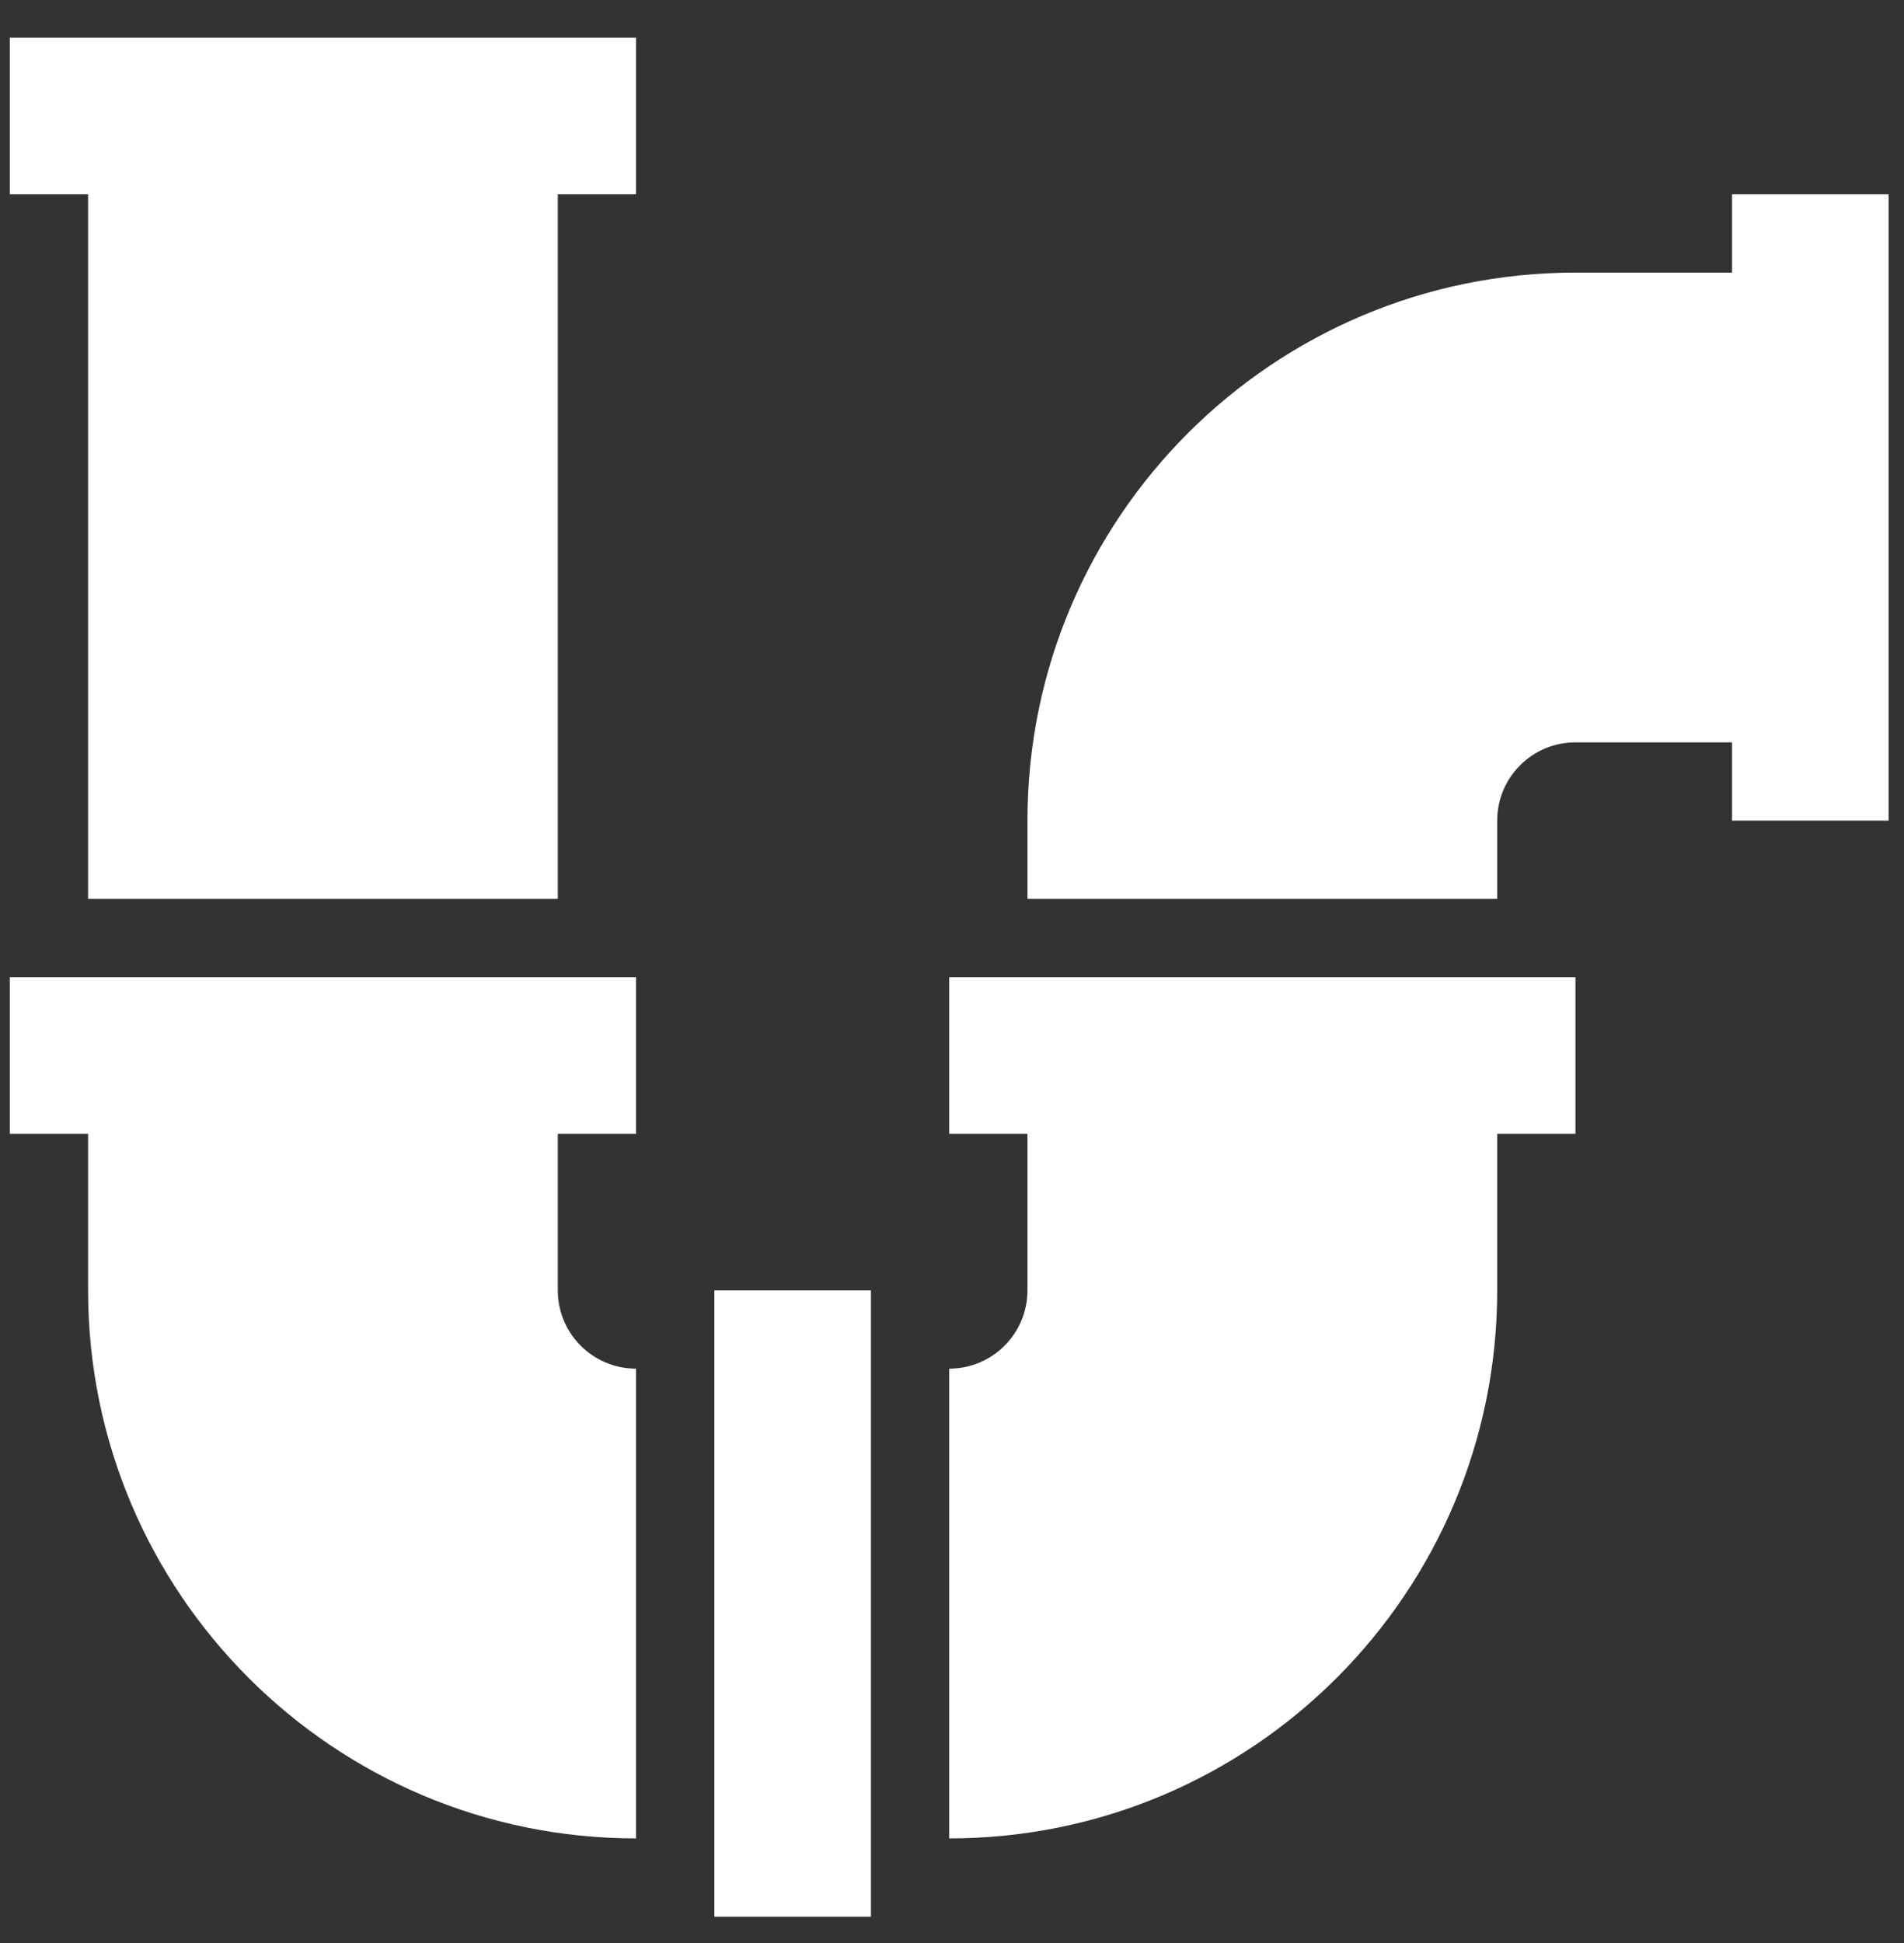 <svg width="49" height="50" viewBox="0 0 49 50" fill="none" xmlns="http://www.w3.org/2000/svg">
<rect x="0" y="0" width="49" height="50" fill="#333333" stroke="none"/>
<path d="M0.252 5H2.267V23.132H14.355V5H16.369V0.971H0.252V5Z" fill="white"/>
<path d="M44.575 5V7.015H40.545C32.756 7.015 26.442 13.329 26.442 21.117V23.132H38.531V21.117C38.531 20.005 39.432 19.103 40.545 19.103H44.575V21.117H48.604V5H44.575Z" fill="white"/>
<path d="M24.428 29.176H26.442V33.205C26.442 34.318 25.54 35.22 24.428 35.22V47.308C32.217 47.308 38.531 40.994 38.531 33.205V29.176H40.545V25.146H24.428V29.176Z" fill="white"/>
<rect x="18.384" y="33.206" width="4.029" height="16.117" fill="white"/>
<path d="M0.252 29.176H2.267V33.205C2.267 40.994 8.581 47.308 16.369 47.308V35.22C15.257 35.22 14.355 34.318 14.355 33.205V29.176H16.369V25.146H0.252V29.176Z" fill="white"/>
</svg>
